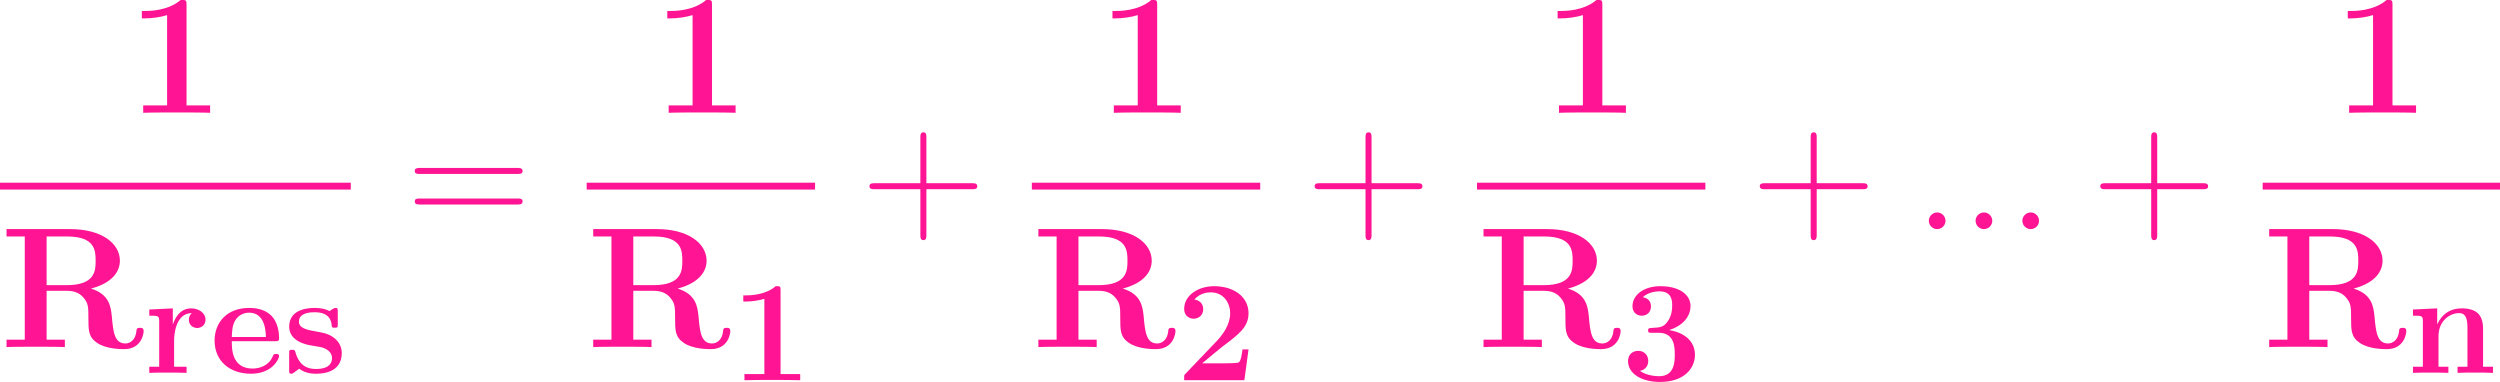 <?xml version='1.0' encoding='UTF-8'?>
<!-- Generated by CodeCogs with dvisvgm 3.2.2 -->
<svg version='1.1' xmlns='http://www.w3.org/2000/svg' xmlns:xlink='http://www.w3.org/1999/xlink' width='407.227pt' height='62.215pt' viewBox='-.224 -.332 407.227 62.215'>
<defs>
<use id='g1-49' xlink:href='#g0-49' transform='scale(1.2)'/>
<use id='g1-82' xlink:href='#g0-82' transform='scale(1.2)'/>
<path id='g2-58' d='M4.561-1.19C4.561-1.909 3.966-2.404 3.371-2.404C2.652-2.404 2.156-1.809 2.156-1.215C2.156-.496 2.751 0 3.346 0C4.065 0 4.561-.595 4.561-1.19Z'/>
<path id='g3-43' d='M9.345-5.751H15.913C16.26-5.751 16.682-5.751 16.682-6.172C16.682-6.618 16.285-6.618 15.913-6.618H9.345V-13.187C9.345-13.534 9.345-13.955 8.923-13.955C8.477-13.955 8.477-13.559 8.477-13.187V-6.618H1.909C1.562-6.618 1.14-6.618 1.14-6.197C1.14-5.751 1.537-5.751 1.909-5.751H8.477V.818C8.477 1.165 8.477 1.586 8.899 1.586C9.345 1.586 9.345 1.19 9.345 .818V-5.751Z'/>
<path id='g3-61' d='M15.938-7.957C16.31-7.957 16.682-7.957 16.682-8.378C16.682-8.824 16.26-8.824 15.839-8.824H1.983C1.562-8.824 1.14-8.824 1.14-8.378C1.14-7.957 1.512-7.957 1.884-7.957H15.938ZM15.839-3.545C16.26-3.545 16.682-3.545 16.682-3.991C16.682-4.412 16.31-4.412 15.938-4.412H1.884C1.512-4.412 1.14-4.412 1.14-3.991C1.14-3.545 1.562-3.545 1.983-3.545H15.839Z'/>
<path id='g0-49' d='M7.149-12.955C7.149-13.555 7.108-13.555 6.447-13.555C4.918-12.232 2.624-12.232 2.17-12.232H1.777V-11.344H2.17C2.893-11.344 3.988-11.468 4.814-11.736V-.888H1.942V0C2.81-.041 4.98-.041 5.951-.041S9.112-.041 9.98 0V-.888H7.149V-12.955Z'/>
<path id='g0-50' d='M10.435-4.442H9.567C9.505-4.009 9.36-2.789 9.05-2.583C8.885-2.438 7.273-2.438 6.963-2.438H3.761C4.546-3.099 6.426-4.67 6.736-4.897C9.03-6.612 10.435-7.666 10.435-9.649C10.435-12.088 8.224-13.555 5.496-13.555C3.161-13.555 1.157-12.232 1.157-10.269C1.157-9.174 2.046-8.864 2.521-8.864C3.161-8.864 3.905-9.298 3.905-10.249C3.905-11.116 3.265-11.55 2.624-11.633C3.451-12.583 4.546-12.666 4.98-12.666C6.881-12.666 7.79-11.116 7.79-9.629C7.79-8.017 6.695-6.529 5.847-5.641L1.364-.95C1.157-.765 1.157-.723 1.157-.351V0H9.835L10.435-4.442Z'/>
<path id='g0-51' d='M5.393-6.839C7.707-6.839 7.707-4.69 7.707-3.699C7.707-2.769 7.707-.579 5.476-.579C5.042-.579 3.678-.641 2.686-1.343C3.575-1.529 3.885-2.17 3.885-2.789C3.885-3.637 3.285-4.236 2.438-4.236C1.57-4.236 .971-3.637 .971-2.769C.971-.868 3.037 .248 5.579 .248C8.988 .248 10.621-1.632 10.621-3.699C10.621-4.711 10.104-6.674 6.901-7.232C8.72-7.79 9.98-9.071 9.98-10.703C9.98-12.253 8.492-13.555 5.62-13.555C3.306-13.555 1.612-12.336 1.612-10.662C1.612-9.629 2.418-9.298 2.955-9.298C3.554-9.298 4.277-9.691 4.277-10.641C4.277-11.116 4.071-11.819 3.099-11.964C3.967-12.811 5.372-12.811 5.496-12.811C7.335-12.811 7.335-11.385 7.335-10.765S7.253-9.195 6.591-8.348C6.054-7.645 5.517-7.604 4.732-7.562C4.484-7.542 4.071-7.521 3.988-7.48C3.864-7.418 3.864-7.273 3.864-7.191C3.864-6.839 3.988-6.839 4.401-6.839H5.393Z'/>
<path id='g0-82' d='M10.93-7.025C13.72-7.769 14.402-9.257 14.402-10.373C14.402-12.439 12.232-14.174 8.41-14.174H.785V-13.286H2.975V-.888H.785V0C1.384-.041 3.533-.041 4.277-.041S7.191-.041 7.79 0V-.888H5.6V-6.757H8.058C8.885-6.757 9.546-6.509 10.001-5.971C10.621-5.269 10.621-4.814 10.621-3.43S10.621-1.198 11.674-.496C12.749 .227 14.443 .248 14.898 .248C17.005 .248 17.253-1.612 17.253-1.901C17.253-2.252 17.088-2.314 16.819-2.314C16.427-2.314 16.406-2.17 16.385-1.901C16.282-.868 15.642-.434 15.063-.434C13.741-.434 13.596-1.818 13.431-3.719C13.307-4.814 13.162-6.343 10.93-7.025ZM8.017-7.439H5.6V-13.286H8.058C11.426-13.286 11.488-11.592 11.488-10.373C11.488-9.236 11.468-7.439 8.017-7.439Z'/>
<path id='g0-101' d='M9.339-4.566C9.815-4.566 9.939-4.566 9.939-5.083C9.939-5.703 9.794-7.253 8.844-8.224C7.976-9.092 6.819-9.36 5.62-9.36C2.397-9.36 .641-7.253 .641-4.649C.641-1.756 2.769 .124 5.889 .124S9.939-2.066 9.939-2.418C9.939-2.727 9.629-2.727 9.505-2.727C9.174-2.727 9.153-2.665 9.03-2.397C8.492-1.054 7.129-.62 6.137-.62C3.141-.62 3.12-3.409 3.12-4.566H9.339ZM3.12-5.166C3.161-6.013 3.182-6.819 3.616-7.562C4.009-8.224 4.732-8.678 5.62-8.678C7.831-8.678 8.017-6.199 8.038-5.166H3.12Z'/>
<path id='g0-110' d='M10.972-6.323C10.972-8.286 10.125-9.298 7.852-9.298C6.364-9.298 5.083-8.575 4.38-7.025H4.36V-9.298L.868-9.133V-8.244C2.149-8.244 2.294-8.244 2.294-7.439V-.888H.868V0C1.343-.041 2.831-.041 3.409-.041S5.496-.041 5.971 0V-.888H4.546V-5.29C4.546-7.521 6.199-8.616 7.521-8.616C8.286-8.616 8.72-8.12 8.72-6.55V-.888H7.294V0C7.769-.041 9.257-.041 9.835-.041S11.922-.041 12.398 0V-.888H10.972V-6.323Z'/>
<path id='g0-114' d='M4.298-4.649C4.298-5.331 4.442-8.616 6.86-8.616C6.571-8.389 6.426-8.038 6.426-7.666C6.426-6.819 7.108-6.467 7.624-6.467S8.823-6.819 8.823-7.666C8.823-8.72 7.748-9.298 6.757-9.298C5.124-9.298 4.422-7.872 4.133-7.005H4.112V-9.298L.723-9.133V-8.244C2.004-8.244 2.149-8.244 2.149-7.439V-.888H.723V0C1.198-.041 2.748-.041 3.327-.041C3.926-.041 5.6-.041 6.095 0V-.888H4.298V-4.649Z'/>
<path id='g0-115' d='M7.79-8.823C7.79-9.215 7.79-9.36 7.48-9.36C7.356-9.36 7.315-9.36 7.005-9.174C6.922-9.112 6.695-8.968 6.591-8.906C6.013-9.236 5.248-9.36 4.504-9.36C3.885-9.36 .785-9.36 .785-6.674C.785-4.504 3.347-4.05 3.988-3.947C4.546-3.843 5.228-3.719 5.31-3.719C6.137-3.533 6.963-3.017 6.963-2.149C6.963-.558 5.083-.558 4.649-.558C3.595-.558 2.294-.888 1.715-2.893C1.591-3.306 1.57-3.327 1.219-3.327C.785-3.327 .785-3.265 .785-2.789V-.413C.785-.021 .785 .124 1.095 .124C1.24 .124 1.281 .124 1.694-.207L2.232-.599C3.161 .124 4.277 .124 4.649 .124C5.786 .124 8.368-.124 8.368-2.872C8.368-3.864 7.831-4.546 7.418-4.918C6.571-5.62 5.868-5.744 4.752-5.951C3.43-6.178 2.19-6.405 2.19-7.397C2.19-8.74 4.029-8.74 4.463-8.74C6.757-8.74 6.881-7.294 6.922-6.777C6.943-6.509 7.108-6.509 7.356-6.509C7.79-6.509 7.79-6.571 7.79-7.046V-8.823Z'/>
</defs>
<g id='page1' transform='matrix(1.13 0 0 1.13 -60.043 -88.945)'>
<g fill='#ff1493'>
<use x='71.249' y='94.679' xlink:href='#g1-49'/>
</g>
<rect x='52.937' y='104.755' height='.991' width='50.567' fill='#ff1493'/>
<g fill='#ff1493'>
<use x='52.937' y='128.45' xlink:href='#g1-82'/>
<use x='73.736' y='132.168' xlink:href='#g0-114'/>
<use x='83.23' y='132.168' xlink:href='#g0-101'/>
<use x='93.837' y='132.168' xlink:href='#g0-115'/>
<use x='111.585' y='111.447' xlink:href='#g3-61'/>
<use x='146.997' y='94.679' xlink:href='#g1-49'/>
</g>
<rect x='137.508' y='104.755' height='.991' width='32.92' fill='#ff1493'/>
<g fill='#ff1493'>
<use x='137.508' y='128.45' xlink:href='#g1-82'/>
<use x='158.307' y='133.228' xlink:href='#g0-49'/>
<use x='177.132' y='111.447' xlink:href='#g3-43'/>
<use x='211.167' y='94.679' xlink:href='#g1-49'/>
</g>
<rect x='201.678' y='104.755' height='.991' width='32.92' fill='#ff1493'/>
<g fill='#ff1493'>
<use x='201.678' y='128.45' xlink:href='#g1-82'/>
<use x='222.478' y='133.228' xlink:href='#g0-50'/>
<use x='241.302' y='111.447' xlink:href='#g3-43'/>
<use x='275.337' y='94.679' xlink:href='#g1-49'/>
</g>
<rect x='265.849' y='104.755' height='.991' width='32.92' fill='#ff1493'/>
<g fill='#ff1493'>
<use x='265.849' y='128.45' xlink:href='#g1-82'/>
<use x='286.648' y='133.228' xlink:href='#g0-51'/>
<use x='305.472' y='111.447' xlink:href='#g3-43'/>
<use x='328.823' y='111.447' xlink:href='#g2-58'/>
<use x='335.565' y='111.447' xlink:href='#g2-58'/>
<use x='342.307' y='111.447' xlink:href='#g2-58'/>
<use x='354.557' y='111.447' xlink:href='#g3-43'/>
<use x='389.238' y='94.679' xlink:href='#g1-49'/>
</g>
<rect x='379.103' y='104.755' height='.991' width='34.212' fill='#ff1493'/>
<g fill='#ff1493'>
<use x='379.103' y='128.45' xlink:href='#g1-82'/>
<use x='399.903' y='132.168' xlink:href='#g0-110'/>
</g>
</g>
</svg>